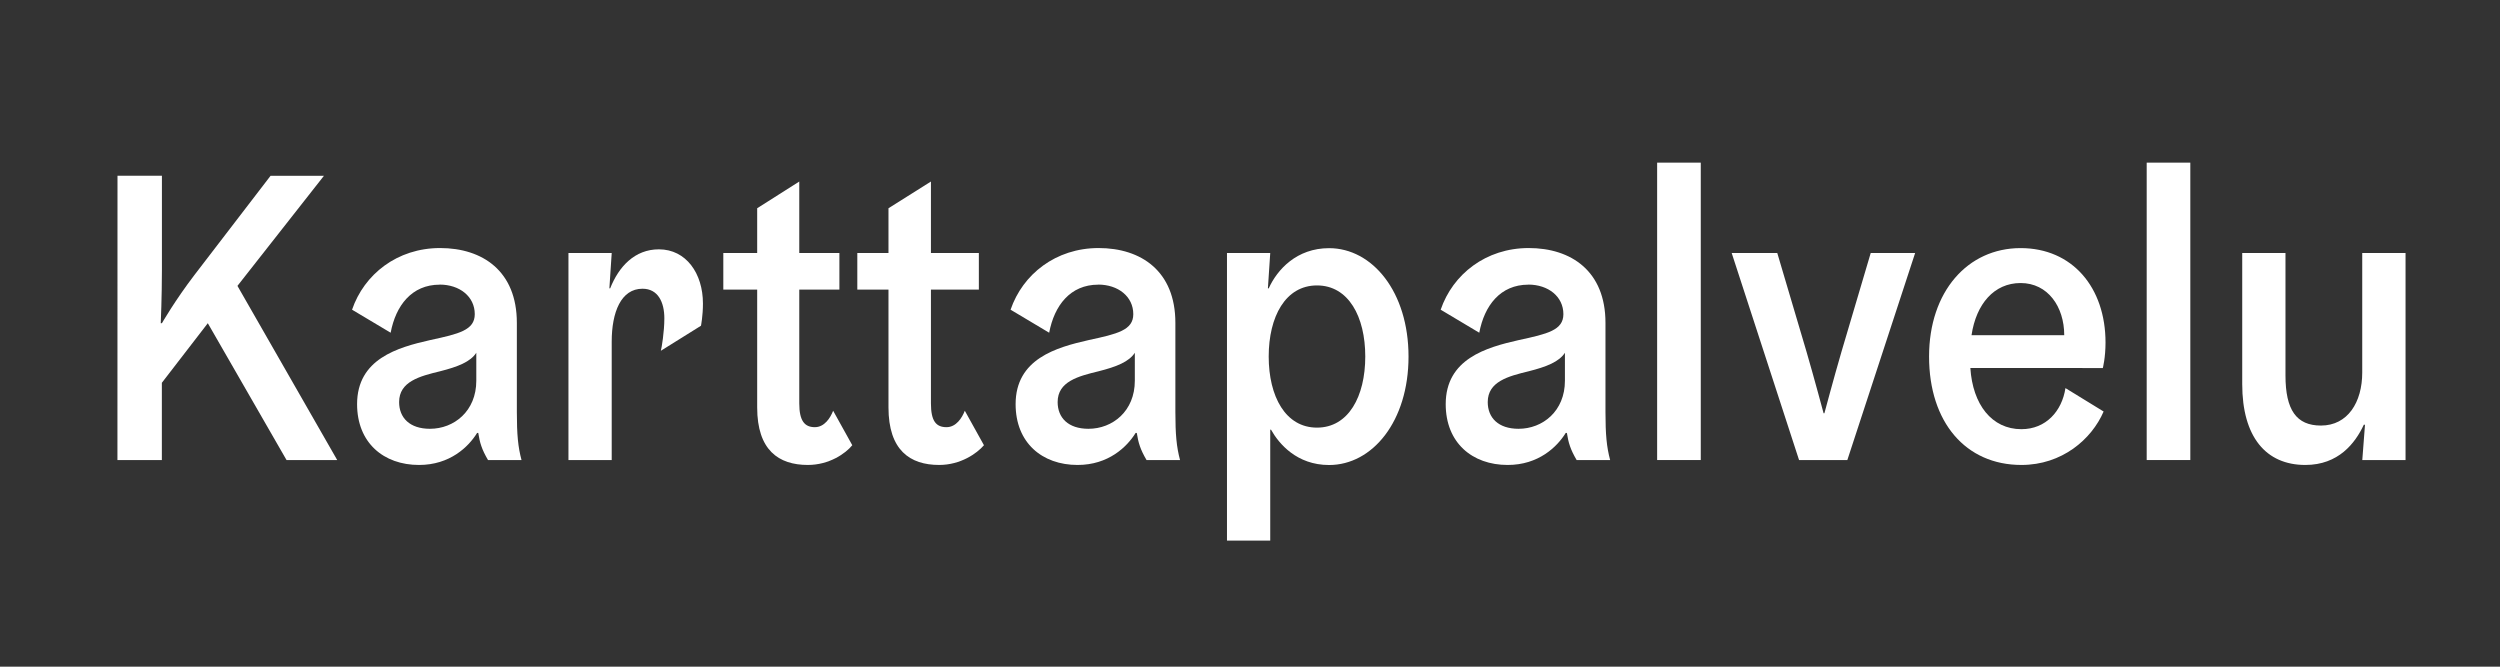 <?xml version="1.0" encoding="UTF-8" standalone="no"?>
<!-- Created with Inkscape (http://www.inkscape.org/) -->

<svg
   xmlns:dc="http://purl.org/dc/elements/1.1/"
   xmlns:cc="http://creativecommons.org/ns#"
   xmlns:rdf="http://www.w3.org/1999/02/22-rdf-syntax-ns#"
   xmlns:svg="http://www.w3.org/2000/svg"
   xmlns="http://www.w3.org/2000/svg"
   xmlns:sodipodi="http://sodipodi.sourceforge.net/DTD/sodipodi-0.dtd"
   xmlns:inkscape="http://www.inkscape.org/namespaces/inkscape"
   width="150"
   height="40"
   viewBox="0 0 39.687 10.583"
   version="1.1"
   id="svg21013"
   sodipodi:docname="Karttapalvelu-logo-w-pathina.svg"
   inkscape:export-filename="\\Kvtilas003\home$\LOHISA\System\Desktop\SW-testaus\logot\paikkatietovipunen-logo-ei-kehysta-valkoinen.png"
   inkscape:export-xdpi="96"
   inkscape:export-ydpi="96"
   inkscape:version="0.92.4 (5da689c313, 2019-01-14)">
  <rect x="0" y="0" width="39.687" height="10.583" fill="#333333" stroke="none"/>
  <defs
     id="defs21007" />
  <sodipodi:namedview
     id="base"
     pagecolor="#ffffff"
     bordercolor="#666666"
     borderopacity="1.0"
     inkscape:pageopacity="0.0"
     inkscape:pageshadow="2"
     inkscape:zoom="7.9195959"
     inkscape:cx="67.435055"
     inkscape:cy="31.404339"
     inkscape:document-units="mm"
     inkscape:current-layer="layer1"
     showgrid="false"
     units="px"
     inkscape:window-width="2560"
     inkscape:window-height="1377"
     inkscape:window-x="-8"
     inkscape:window-y="-8"
     inkscape:window-maximized="1"
     inkscape:pagecheckerboard="true"
     inkscape:showpageshadow="false"
     showborder="true"
     borderlayer="false" />
  <g
     inkscape:label="Taso 1"
     inkscape:groupmode="layer"
     id="layer1"
     transform="translate(0,-286.417)">
    <g
       aria-label="Karttapalvelu"
       transform="scale(0.974,1.027)"
       style="font-style:normal;font-variant:normal;font-weight:500;font-stretch:normal;font-size:6.35px;line-height:1.25;font-family:'Helsinki Grotesk';-inkscape-font-specification:'Helsinki Grotesk, Medium';font-variant-ligatures:normal;font-variant-caps:normal;font-variant-numeric:normal;font-feature-settings:normal;text-align:start;letter-spacing:0.039px;word-spacing:0px;writing-mode:lr-tb;text-anchor:start;fill:#ffffff;fill-opacity:1;stroke:none;stroke-width:0.026;stroke-miterlimit:4;stroke-dasharray:none"
       id="text21570">
      <path
         d="m 1.914,285.998 h 0.724 v -1.194 l 0.749,-0.921 1.283,2.115 h 0.826 l -1.626,-2.692 1.41,-1.702 h -0.87 l -1.238,1.53 c -0.318,0.394 -0.533,0.749 -0.533,0.749 h -0.019 c 0,0 0.019,-0.406 0.019,-0.826 v -1.454 h -0.724 z"
         style=""
         id="path820" />
      <path
         d="m 7.166,283.286 c 0.324,0 0.572,0.184 0.572,0.457 0,0.248 -0.26,0.305 -0.724,0.4 -0.533,0.114 -1.194,0.292 -1.194,0.991 0,0.597 0.432,0.94 1.01,0.94 0.502,0 0.806,-0.279 0.946,-0.495 h 0.019 c 0.025,0.152 0.057,0.254 0.159,0.419 h 0.546 c -0.057,-0.203 -0.076,-0.394 -0.076,-0.743 v -1.378 c 0,-0.8 -0.559,-1.156 -1.251,-1.156 -0.699,0 -1.238,0.406 -1.435,0.953 l 0.629,0.356 c 0.083,-0.419 0.343,-0.743 0.8,-0.743 z m 0.597,1.486 c 0,0.47 -0.362,0.743 -0.756,0.743 -0.33,0 -0.502,-0.171 -0.502,-0.413 0,-0.318 0.337,-0.4 0.667,-0.476 0.292,-0.07 0.495,-0.146 0.591,-0.286 z"
         style=""
         id="path822" />
      <path
         d="m 9.265,285.998 h 0.705 v -1.829 c 0,-0.457 0.152,-0.819 0.502,-0.819 0.254,0 0.356,0.21 0.356,0.457 0,0.21 -0.044,0.457 -0.057,0.502 l 0.654,-0.387 c 0,0 0.032,-0.152 0.032,-0.343 0,-0.464 -0.273,-0.838 -0.718,-0.838 -0.394,0 -0.654,0.267 -0.794,0.603 h -0.013 l 0.038,-0.546 H 9.265 Z"
         style=""
         id="path824" />
      <path
         d="m 15.725,285.236 c -0.044,0.108 -0.14,0.254 -0.298,0.254 -0.171,0 -0.254,-0.095 -0.254,-0.368 v -1.759 h 0.781 v -0.565 h -0.781 v -1.105 l -0.692,0.413 v 0.692 h -0.508 v 0.565 h 0.508 v 1.822 c 0,0.66 0.349,0.889 0.826,0.889 0.349,0 0.616,-0.178 0.73,-0.305 z m -2.146,0 c -0.044,0.108 -0.14,0.254 -0.298,0.254 -0.165,0 -0.254,-0.095 -0.254,-0.368 v -1.759 h 0.654 v -0.565 h -0.654 v -1.105 l -0.686,0.413 v 0.692 h -0.552 v 0.565 h 0.552 v 1.822 c 0,0.66 0.349,0.889 0.826,0.889 0.349,0 0.616,-0.178 0.724,-0.305 z"
         style=""
         id="path826" />
      <path
         d="m 17.899,283.286 c 0.324,0 0.572,0.184 0.572,0.457 0,0.248 -0.26,0.305 -0.724,0.4 -0.533,0.114 -1.194,0.292 -1.194,0.991 0,0.597 0.432,0.94 1.01,0.94 0.502,0 0.806,-0.279 0.946,-0.495 h 0.019 c 0.025,0.152 0.057,0.254 0.159,0.419 h 0.546 c -0.057,-0.203 -0.076,-0.394 -0.076,-0.743 v -1.378 c 0,-0.8 -0.559,-1.156 -1.251,-1.156 -0.699,0 -1.238,0.406 -1.435,0.953 l 0.629,0.356 c 0.083,-0.419 0.343,-0.743 0.8,-0.743 z m 0.597,1.486 c 0,0.47 -0.362,0.743 -0.756,0.743 -0.33,0 -0.502,-0.171 -0.502,-0.413 0,-0.318 0.337,-0.4 0.667,-0.476 0.292,-0.07 0.495,-0.146 0.591,-0.286 z"
         style=""
         id="path828" />
      <path
         d="m 20.665,283.344 0.038,-0.546 h -0.705 v 4.445 h 0.705 v -1.714 h 0.013 c 0.127,0.216 0.419,0.546 0.946,0.546 0.705,0 1.295,-0.673 1.295,-1.676 0,-1.003 -0.591,-1.676 -1.295,-1.676 -0.527,0 -0.845,0.33 -0.984,0.622 z m 0.013,1.054 c 0,-0.616 0.273,-1.099 0.787,-1.099 0.514,0 0.787,0.483 0.787,1.099 0,0.616 -0.273,1.099 -0.787,1.099 -0.514,0 -0.787,-0.483 -0.787,-1.099 z"
         style=""
         id="path830" />
      <path
         d="m 24.909,283.286 c 0.324,0 0.572,0.184 0.572,0.457 0,0.248 -0.26,0.305 -0.724,0.4 -0.533,0.114 -1.194,0.292 -1.194,0.991 0,0.597 0.432,0.94 1.01,0.94 0.502,0 0.806,-0.279 0.946,-0.495 h 0.019 c 0.025,0.152 0.057,0.254 0.159,0.419 h 0.546 c -0.057,-0.203 -0.076,-0.394 -0.076,-0.743 v -1.378 c 0,-0.8 -0.559,-1.156 -1.251,-1.156 -0.699,0 -1.238,0.406 -1.435,0.953 l 0.629,0.356 c 0.083,-0.419 0.343,-0.743 0.8,-0.743 z m 0.597,1.486 c 0,0.47 -0.362,0.743 -0.756,0.743 -0.33,0 -0.502,-0.171 -0.502,-0.413 0,-0.318 0.337,-0.4 0.667,-0.476 0.292,-0.07 0.495,-0.146 0.591,-0.286 z"
         style=""
         id="path832" />
      <path
         d="m 27.009,285.998 h 0.711 v -4.597 h -0.711 z"
         style=""
         id="path834" />
      <path
         d="m 29.322,285.998 h 0.787 l 1.105,-3.2 h -0.724 l -0.476,1.524 c -0.127,0.413 -0.279,0.953 -0.279,0.953 h -0.013 c 0,0 -0.152,-0.54 -0.279,-0.953 l -0.476,-1.524 h -0.743 z"
         style=""
         id="path836" />
      <path
         d="m 34.273,284.576 c 0,0 0.044,-0.159 0.044,-0.394 0,-0.851 -0.54,-1.46 -1.384,-1.46 -0.864,0 -1.492,0.673 -1.492,1.676 0,1.016 0.597,1.676 1.505,1.676 0.66,0 1.143,-0.394 1.34,-0.826 l -0.622,-0.362 c -0.057,0.356 -0.318,0.635 -0.718,0.635 -0.483,0 -0.794,-0.381 -0.832,-0.946 z m -1.34,-1.314 c 0.445,0 0.711,0.368 0.711,0.806 h -1.511 c 0.076,-0.483 0.368,-0.806 0.8,-0.806 z"
         style=""
         id="path838" />
      <path
         d="m 34.988,285.998 h 0.711 v -4.597 h -0.711 z"
         style=""
         id="path840" />
      <path
         d="m 36.545,284.823 c 0,0.819 0.387,1.251 1.029,1.251 0.54,0 0.813,-0.337 0.953,-0.622 h 0.019 l -0.044,0.546 h 0.705 v -3.2 H 38.501 v 1.848 c 0,0.457 -0.235,0.819 -0.673,0.819 -0.4,0 -0.578,-0.241 -0.578,-0.775 v -1.892 h -0.705 z"
         style=""
         id="path842" />
    </g>
  </g>
</svg>
